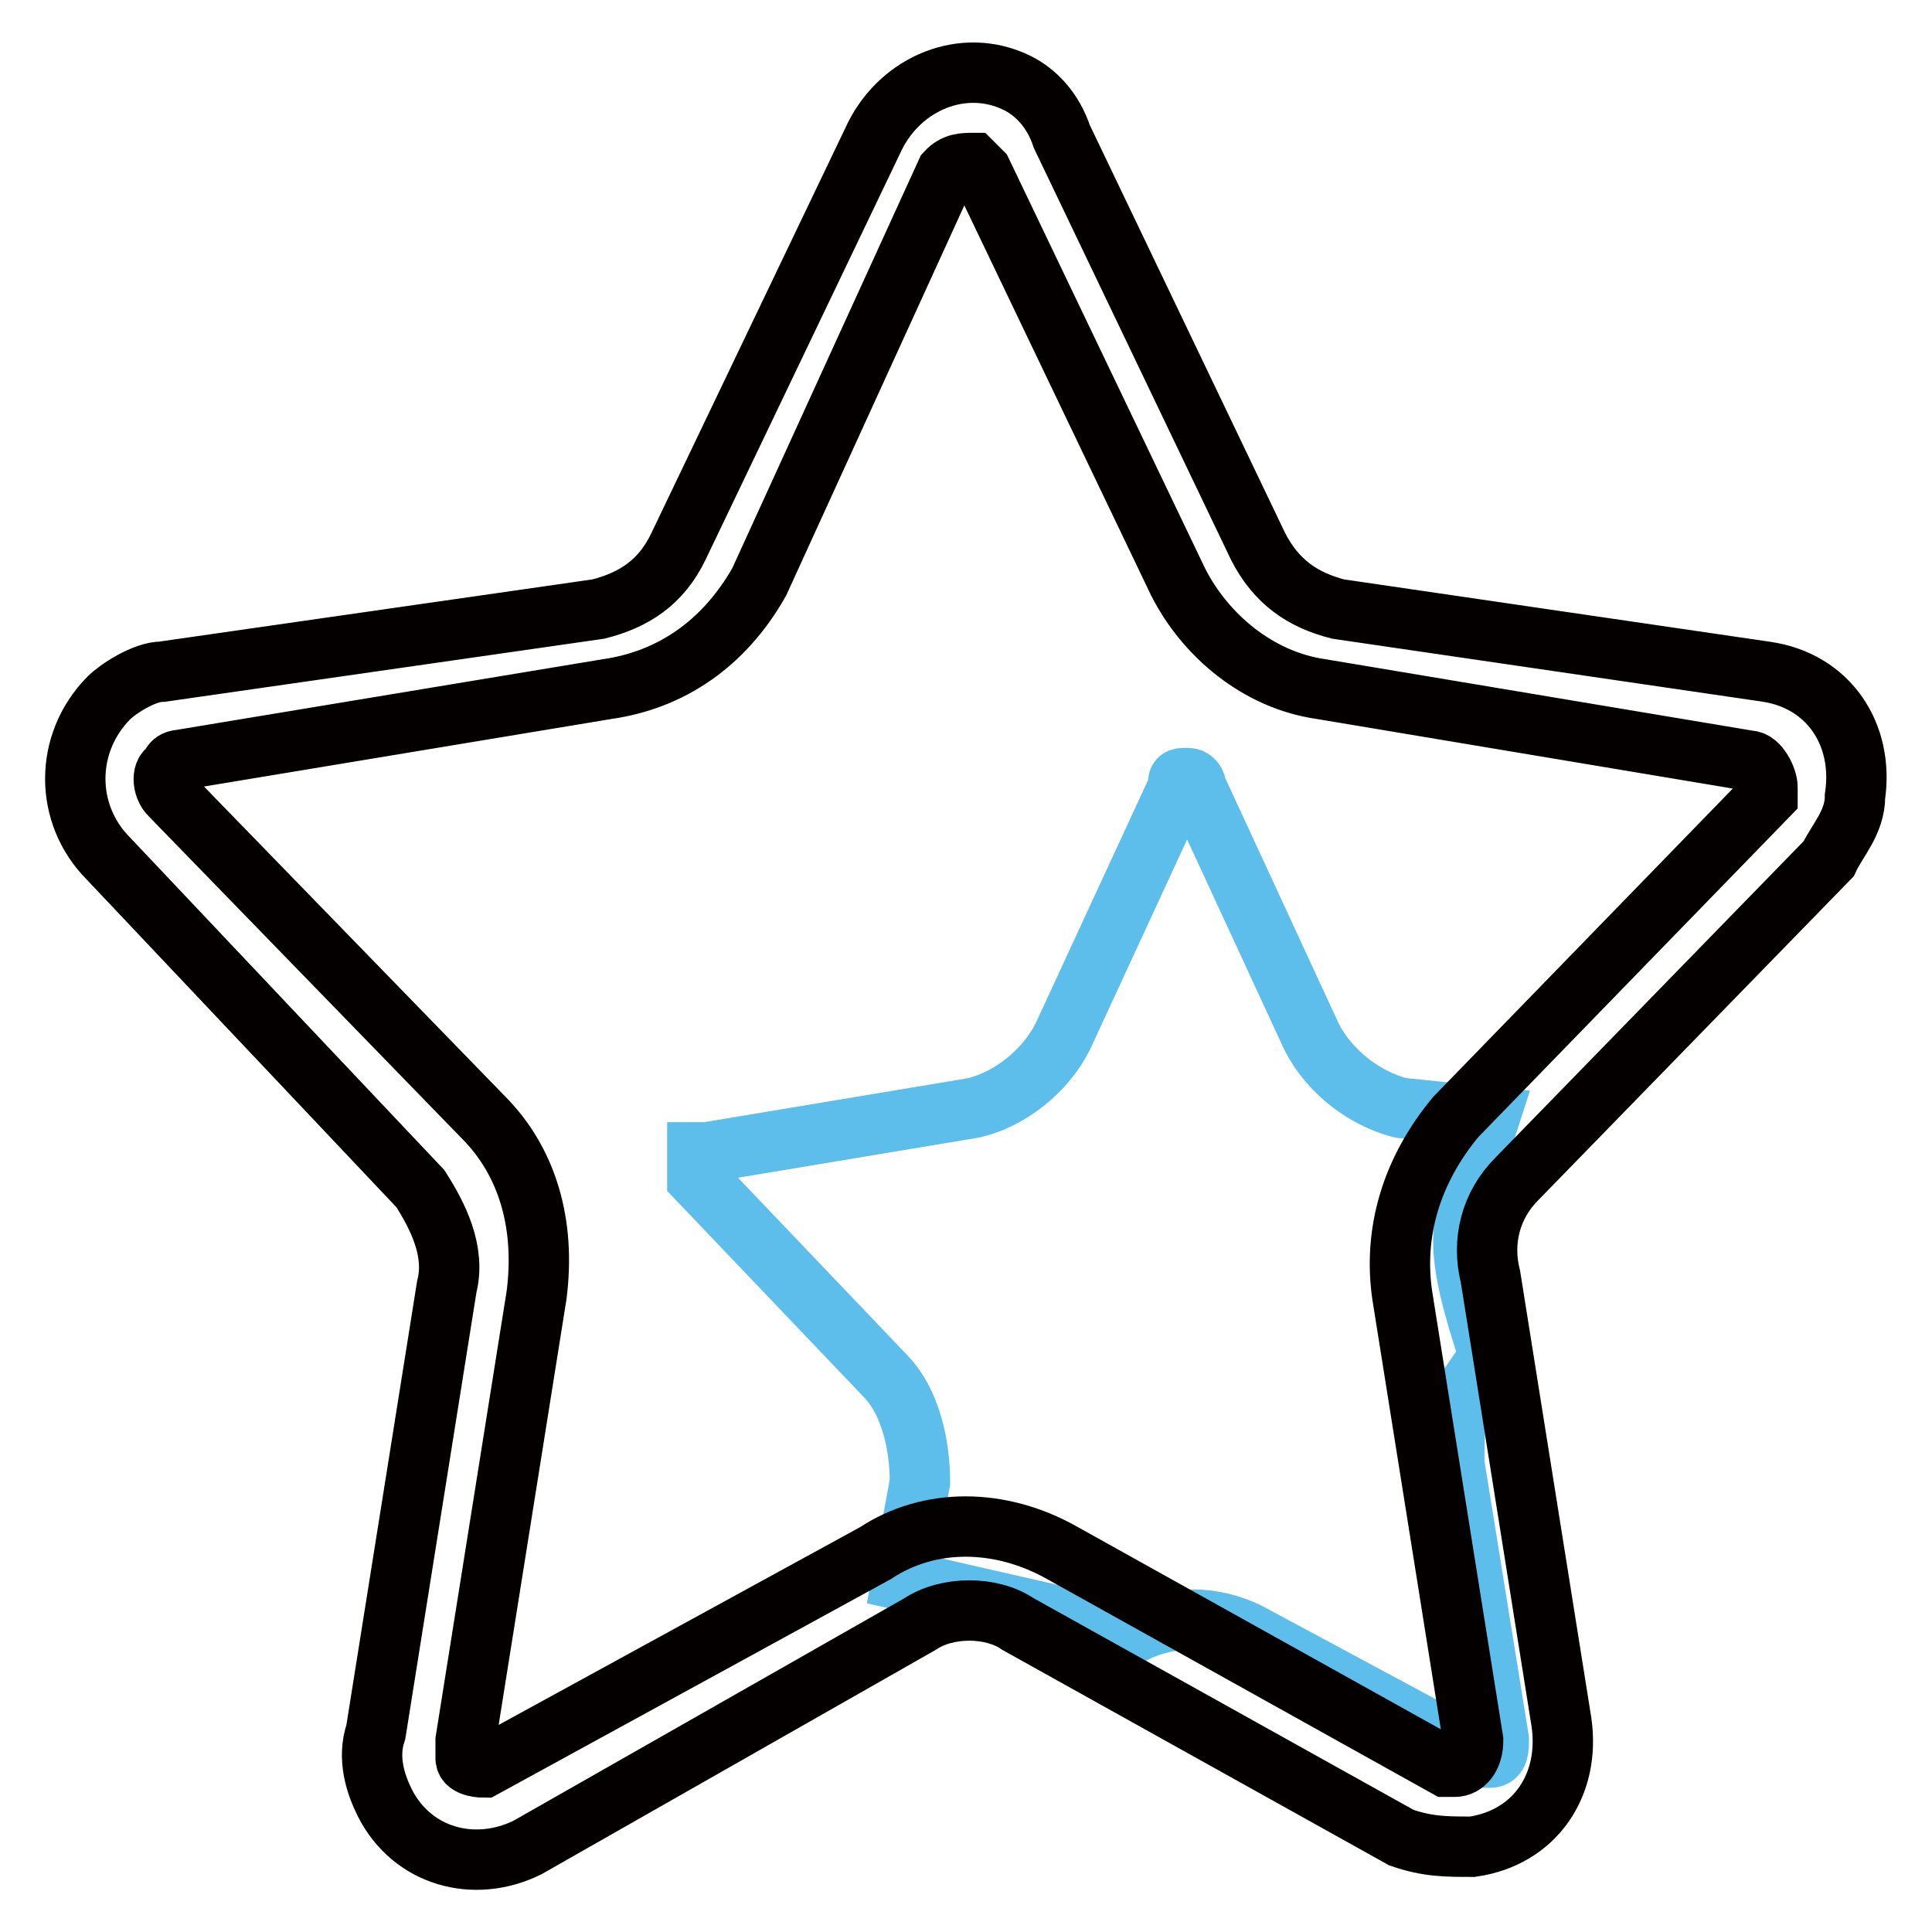 <?xml version="1.0" encoding="utf-8"?>
<!-- Svg Vector Icons : http://www.onlinewebfonts.com/icon -->
<!DOCTYPE svg PUBLIC "-//W3C//DTD SVG 1.1//EN" "http://www.w3.org/Graphics/SVG/1.1/DTD/svg11.dtd">
<svg version="1.1" xmlns="http://www.w3.org/2000/svg" xmlns:xlink="http://www.w3.org/1999/xlink" x="0px" y="0px" viewBox="0 0 256 256" enable-background="new 0 0 256 256" xml:space="preserve">
<g> <path stroke-width="8" fill-opacity="0" stroke="#5ebeeb"  d="M150.2,216.4c4.7-2.4,10.6-2.4,15.3,0l30.7,16.5h1.2c1.2,0,1.2-1.2,1.2-2.4l-5.9-36.6c0-3.5,0-7.1,1.2-9.4 c1.2-1.2,2.4-3.5,3.5-4.7c-2.4-7.1-3.5-11.8-3.5-15.3c0-3.5,1.2-9.4,3.5-16.5l-11.8-1.2c-4.7-1.2-9.4-4.7-11.8-9.4l-15.3-33.1 c0,0,0-1.2-1.2-1.2s-1.2,0-1.2,1.2l-15.3,33.1c-2.4,4.7-7.1,8.3-11.8,9.4l-35.4,5.9h-1.2v3.5l24.8,26c3.5,3.5,4.7,9.4,4.7,14.2 l-2.4,13L150.2,216.4z"/> <path stroke-width="8" fill-opacity="0" stroke="#040000"  d="M116,205.8c7.1-4.7,16.5-4.7,24.8,0l50.8,28.3h1.2c1.2,0,2.4-1.2,2.4-3.5l-9.4-59 c-1.2-8.3,1.2-16.5,7.1-23.6l41.3-42.5v-1.2c0-1.2-1.2-3.5-2.4-3.5L175,91.3c-8.3-1.2-15.3-7.1-18.9-14.2l-26-54.3l-1.2-1.2 c-1.2,0-2.4,0-3.5,1.2l-24.8,54.3c-4.7,8.3-11.8,13-20.1,14.2l-56.7,9.4c0,0-1.2,0-1.2,1.2c-1.2,0-1.2,2.4,0,3.5L64,148 c5.9,5.9,8.3,14.2,7.1,23.6l-9.4,59v2.4c0,1.2,2.4,1.2,2.4,1.2L116,205.8z M69.9,244.8c-7.1,3.5-15.3,1.2-18.9-5.9 c-1.2-2.4-2.4-5.9-1.2-9.4l9.4-59c1.2-4.7-1.2-9.4-3.5-13l-41.3-43.7c-5.9-5.9-5.9-15.3,0-21.3c1.2-1.2,4.7-3.5,7.1-3.5l57.8-8.3 c4.7-1.2,8.3-3.5,10.6-8.3l26-54.3c3.5-7.1,11.8-10.6,18.9-7.1c2.4,1.2,4.7,3.5,5.9,7.1l26,54.3c2.4,4.7,5.9,7.1,10.6,8.3l56.7,8.3 c8.3,1.2,13,8.3,11.8,16.5c0,3.5-2.4,5.9-3.5,8.3L201,156.2c-3.5,3.5-4.7,8.3-3.5,13l9.4,59c1.2,8.3-3.5,15.3-11.8,16.5 c-3.5,0-5.9,0-9.4-1.2l-50.8-28.3c-3.5-2.4-9.4-2.4-13,0L69.9,244.8z"/></g>
</svg>